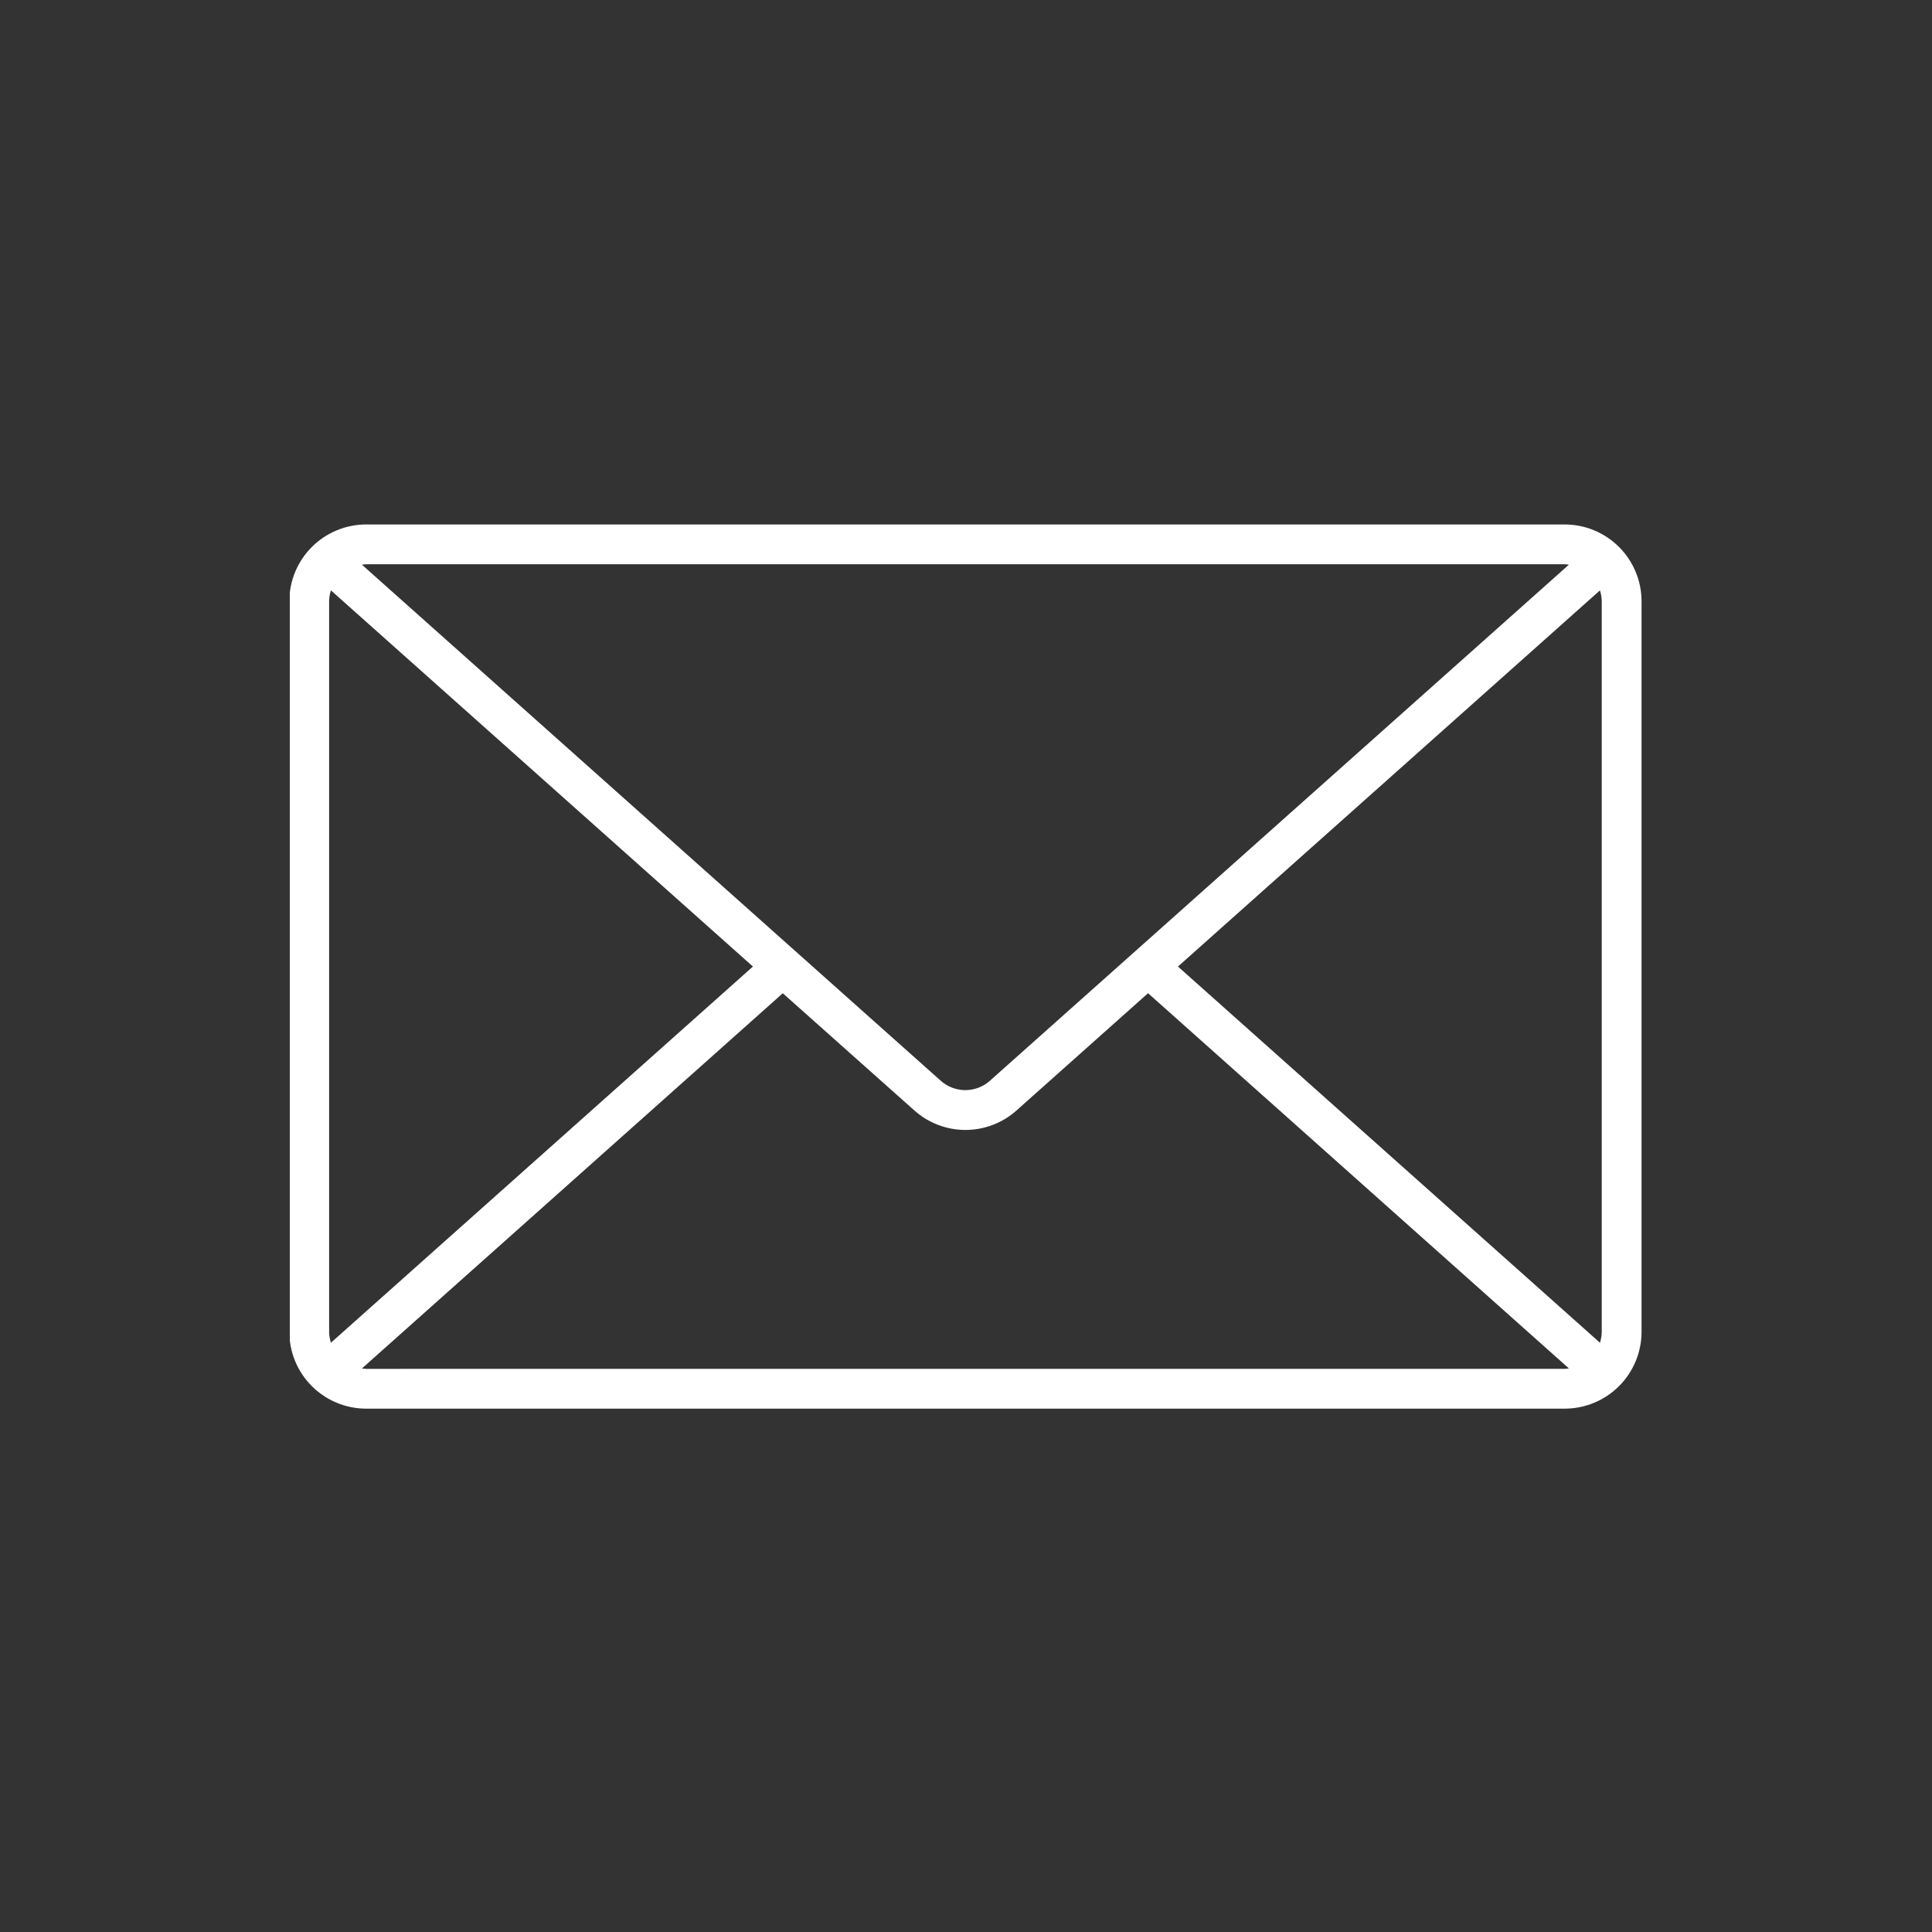 <svg xmlns="http://www.w3.org/2000/svg" xmlns:xlink="http://www.w3.org/1999/xlink" width="500" zoomAndPan="magnify" viewBox="0 0 375 375" height="500" preserveAspectRatio="xMidYMid meet" version="1.0"><rect x="0" y="0" width="375" height="375" fill="#333333" stroke="none"/><defs><clipPath id="91305765f0"><path d="M 56.25 101.352 L 318.75 101.352 L 318.75 273.852 L 56.25 273.852 Z M 56.25 101.352" clip-rule="nonzero"></path></clipPath></defs><g clip-path="url(#91305765f0)"><path fill="#ffffff" d="M 303.711 101.797 L 71.066 101.797 C 70.086 101.797 69.117 101.895 68.156 102.086 C 67.199 102.277 66.266 102.562 65.363 102.938 C 64.457 103.312 63.598 103.77 62.785 104.316 C 61.973 104.859 61.219 105.477 60.527 106.168 C 59.836 106.859 59.215 107.613 58.672 108.426 C 58.129 109.242 57.668 110.102 57.293 111.004 C 56.918 111.906 56.637 112.84 56.445 113.801 C 56.254 114.762 56.156 115.73 56.156 116.707 L 56.156 258.508 C 56.156 259.484 56.254 260.453 56.445 261.414 C 56.637 262.375 56.918 263.305 57.293 264.211 C 57.668 265.113 58.129 265.973 58.672 266.785 C 59.215 267.602 59.836 268.355 60.527 269.047 C 61.219 269.738 61.973 270.355 62.785 270.898 C 63.598 271.445 64.457 271.902 65.363 272.277 C 66.266 272.652 67.199 272.938 68.156 273.129 C 69.117 273.32 70.086 273.418 71.066 273.418 L 303.711 273.418 C 304.691 273.418 305.66 273.32 306.617 273.129 C 307.578 272.938 308.512 272.652 309.414 272.277 C 310.32 271.902 311.18 271.445 311.992 270.902 C 312.805 270.355 313.559 269.738 314.25 269.047 C 314.945 268.355 315.562 267.602 316.105 266.789 C 316.648 265.973 317.109 265.113 317.484 264.211 C 317.859 263.305 318.145 262.375 318.336 261.414 C 318.527 260.453 318.625 259.484 318.625 258.508 L 318.625 116.707 C 318.625 115.73 318.527 114.758 318.336 113.801 C 318.145 112.84 317.859 111.906 317.484 111.004 C 317.109 110.098 316.648 109.242 316.105 108.426 C 315.562 107.613 314.945 106.859 314.25 106.168 C 313.559 105.477 312.805 104.859 311.992 104.312 C 311.18 103.77 310.32 103.309 309.414 102.934 C 308.512 102.559 307.578 102.277 306.617 102.086 C 305.66 101.895 304.691 101.797 303.711 101.797 Z M 228.641 187.605 L 310.547 114.594 C 310.773 115.281 310.891 115.984 310.898 116.707 L 310.898 258.508 C 310.891 259.23 310.773 259.934 310.547 260.621 Z M 303.703 109.523 C 303.977 109.535 304.25 109.562 304.52 109.605 L 192.145 209.77 C 191.82 210.062 191.469 210.32 191.098 210.547 C 190.723 210.773 190.332 210.965 189.926 211.121 C 189.516 211.277 189.098 211.395 188.668 211.473 C 188.238 211.551 187.805 211.594 187.371 211.594 C 186.934 211.594 186.5 211.551 186.07 211.473 C 185.641 211.395 185.223 211.277 184.812 211.121 C 184.406 210.965 184.016 210.773 183.645 210.547 C 183.27 210.32 182.922 210.062 182.594 209.77 L 70.25 109.605 C 70.52 109.562 70.793 109.535 71.066 109.523 Z M 64.234 260.621 C 64.008 259.934 63.891 259.23 63.883 258.508 L 63.883 116.707 C 63.891 115.984 64.008 115.281 64.234 114.594 L 146.141 187.605 Z M 71.066 265.695 C 70.793 265.684 70.52 265.66 70.25 265.617 L 151.938 192.789 L 177.477 215.539 C 178.152 216.145 178.875 216.68 179.652 217.152 C 180.426 217.621 181.238 218.02 182.086 218.344 C 182.93 218.664 183.801 218.91 184.691 219.074 C 185.582 219.238 186.484 219.32 187.391 219.32 C 188.297 219.32 189.195 219.238 190.086 219.074 C 190.977 218.91 191.848 218.664 192.695 218.344 C 193.543 218.02 194.352 217.621 195.129 217.152 C 195.902 216.68 196.629 216.145 197.305 215.539 L 222.836 192.781 L 304.52 265.609 C 304.25 265.652 303.977 265.68 303.703 265.691 Z M 71.066 265.695" fill-opacity="1" fill-rule="nonzero"></path></g></svg>